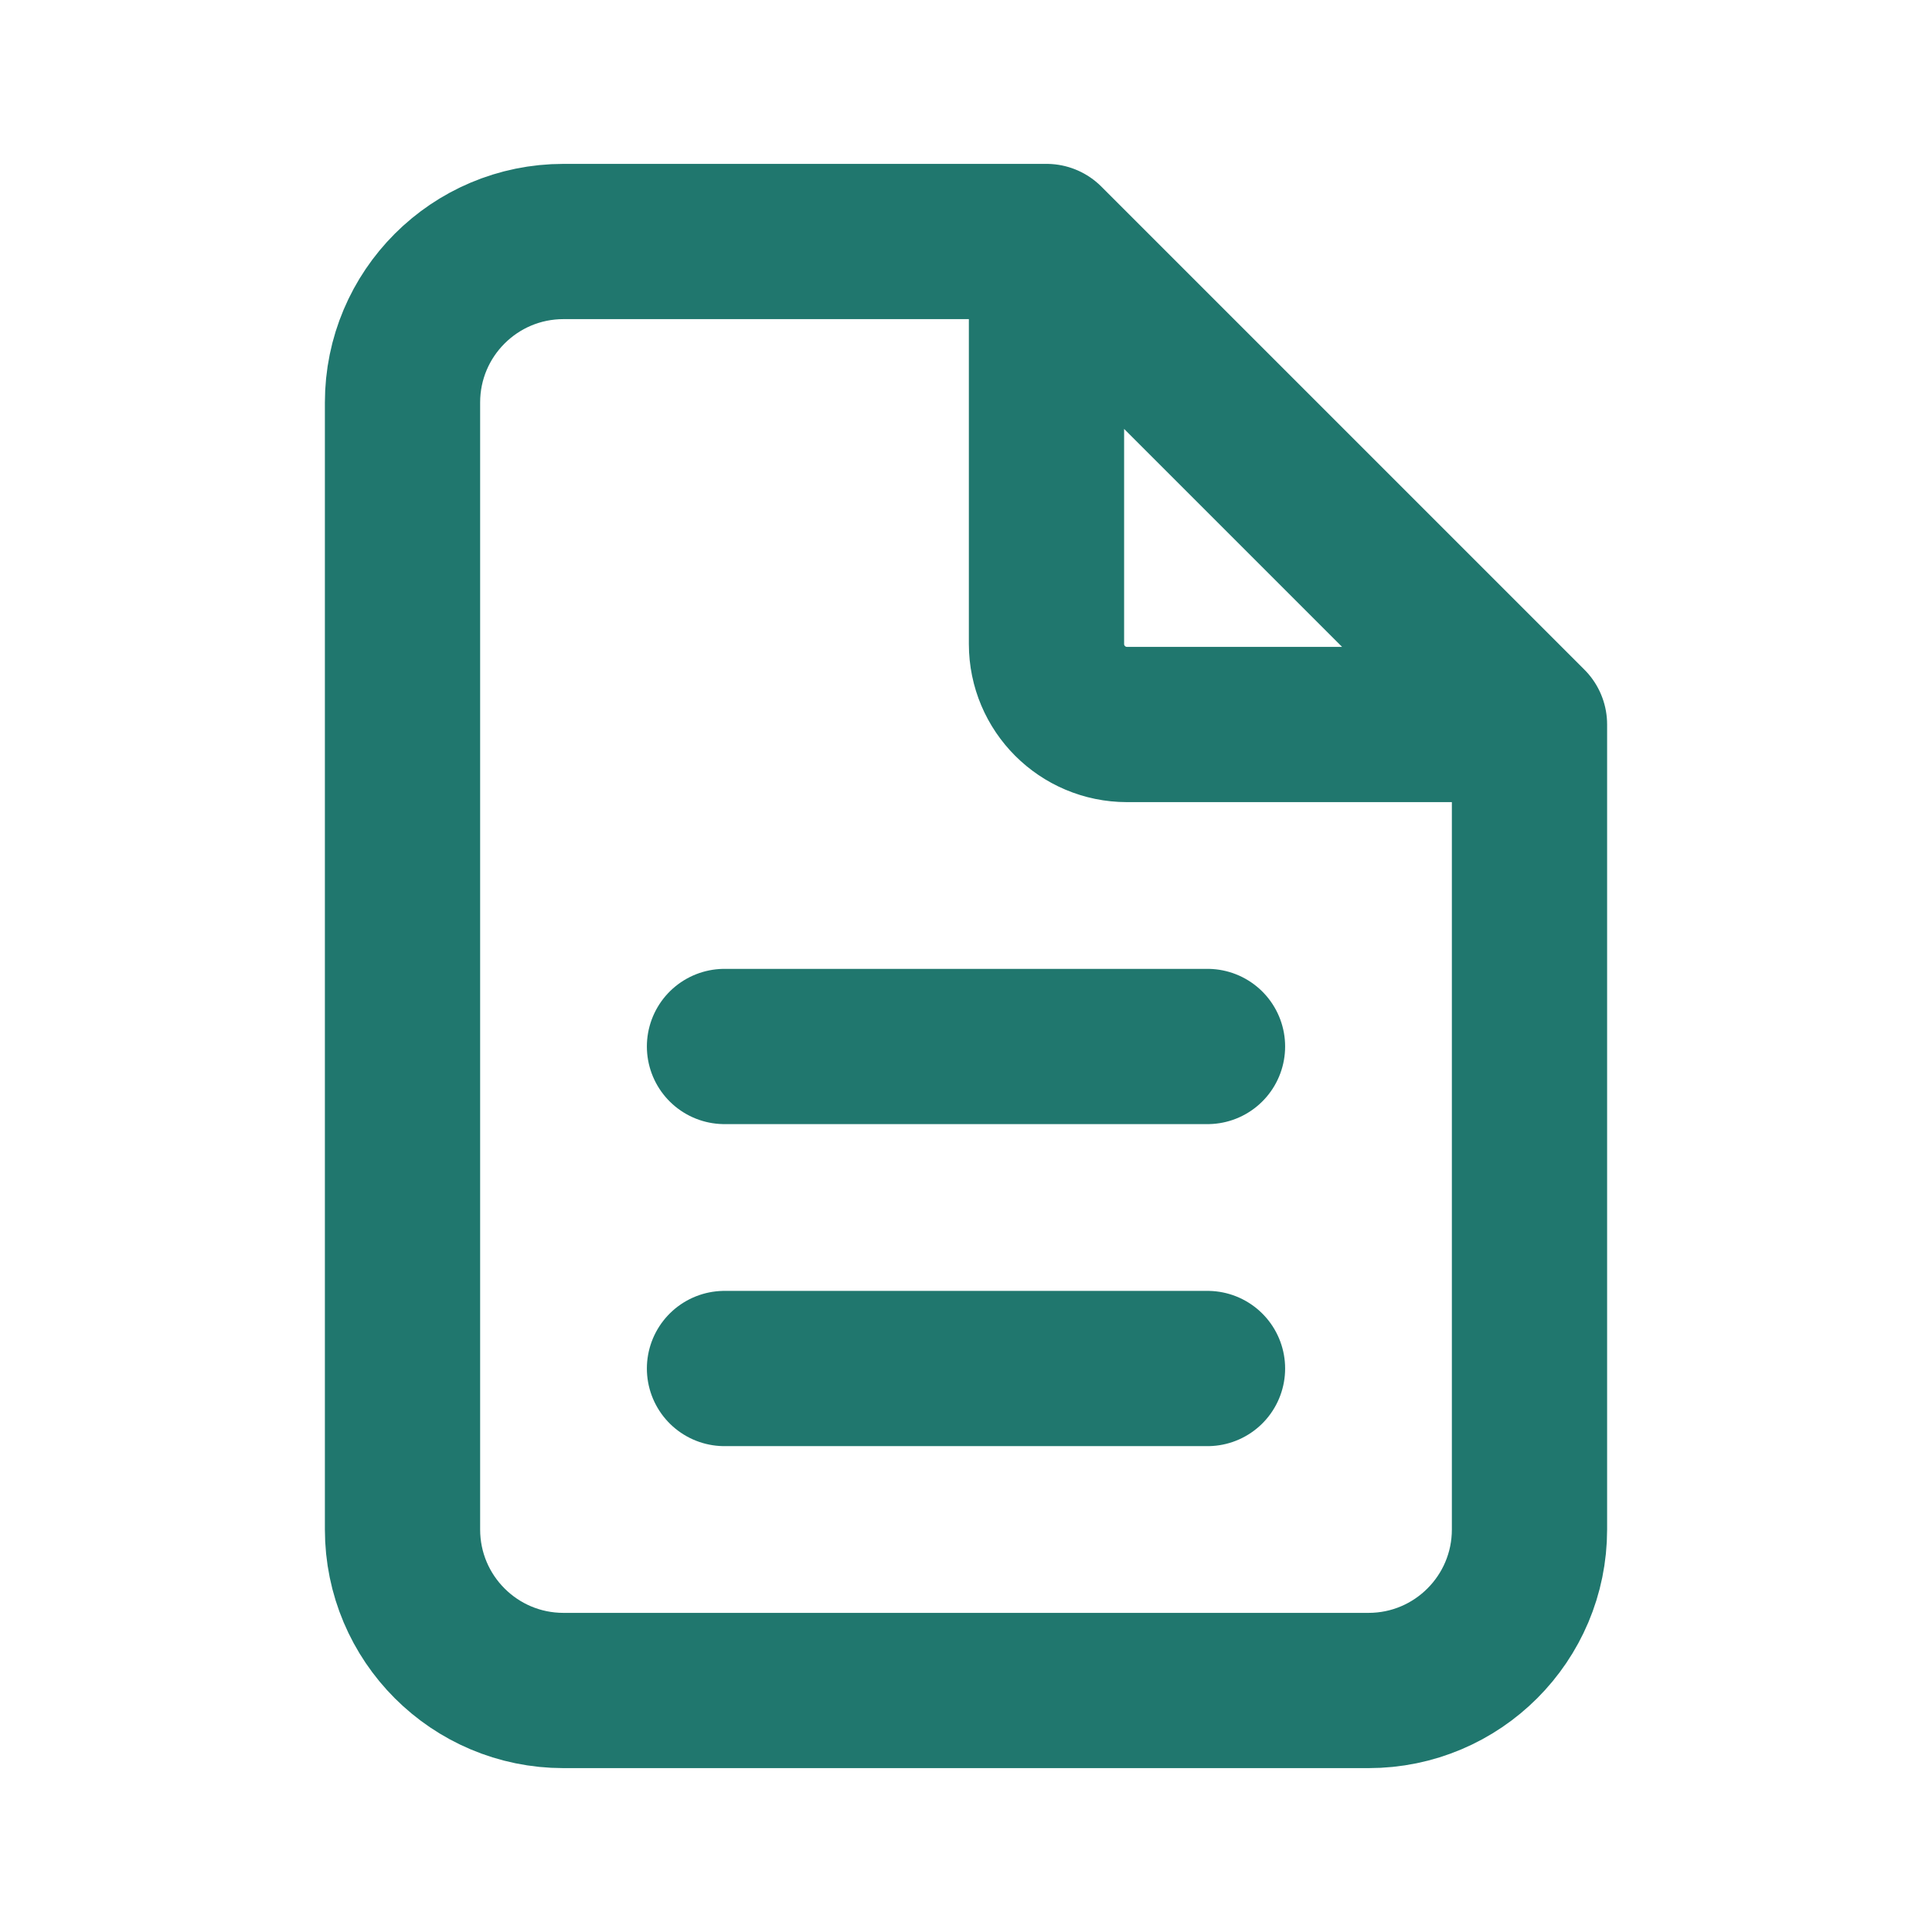 <svg width="56" height="56" viewBox="0 0 56 56" fill="none" xmlns="http://www.w3.org/2000/svg">
<path d="M30.333 7H16.333C13.756 7 11.667 9.089 11.667 11.667V44.333C11.667 46.911 13.756 49 16.333 49H39.667C42.244 49 44.333 46.911 44.333 44.333V21M30.333 7L44.333 21M30.333 7V18.667C30.333 19.955 31.378 21 32.667 21H44.333M21 30.333H35M21 39.667H35" stroke="#20776E" stroke-width="4.5" stroke-linecap="round" stroke-linejoin="round"/>
</svg>
